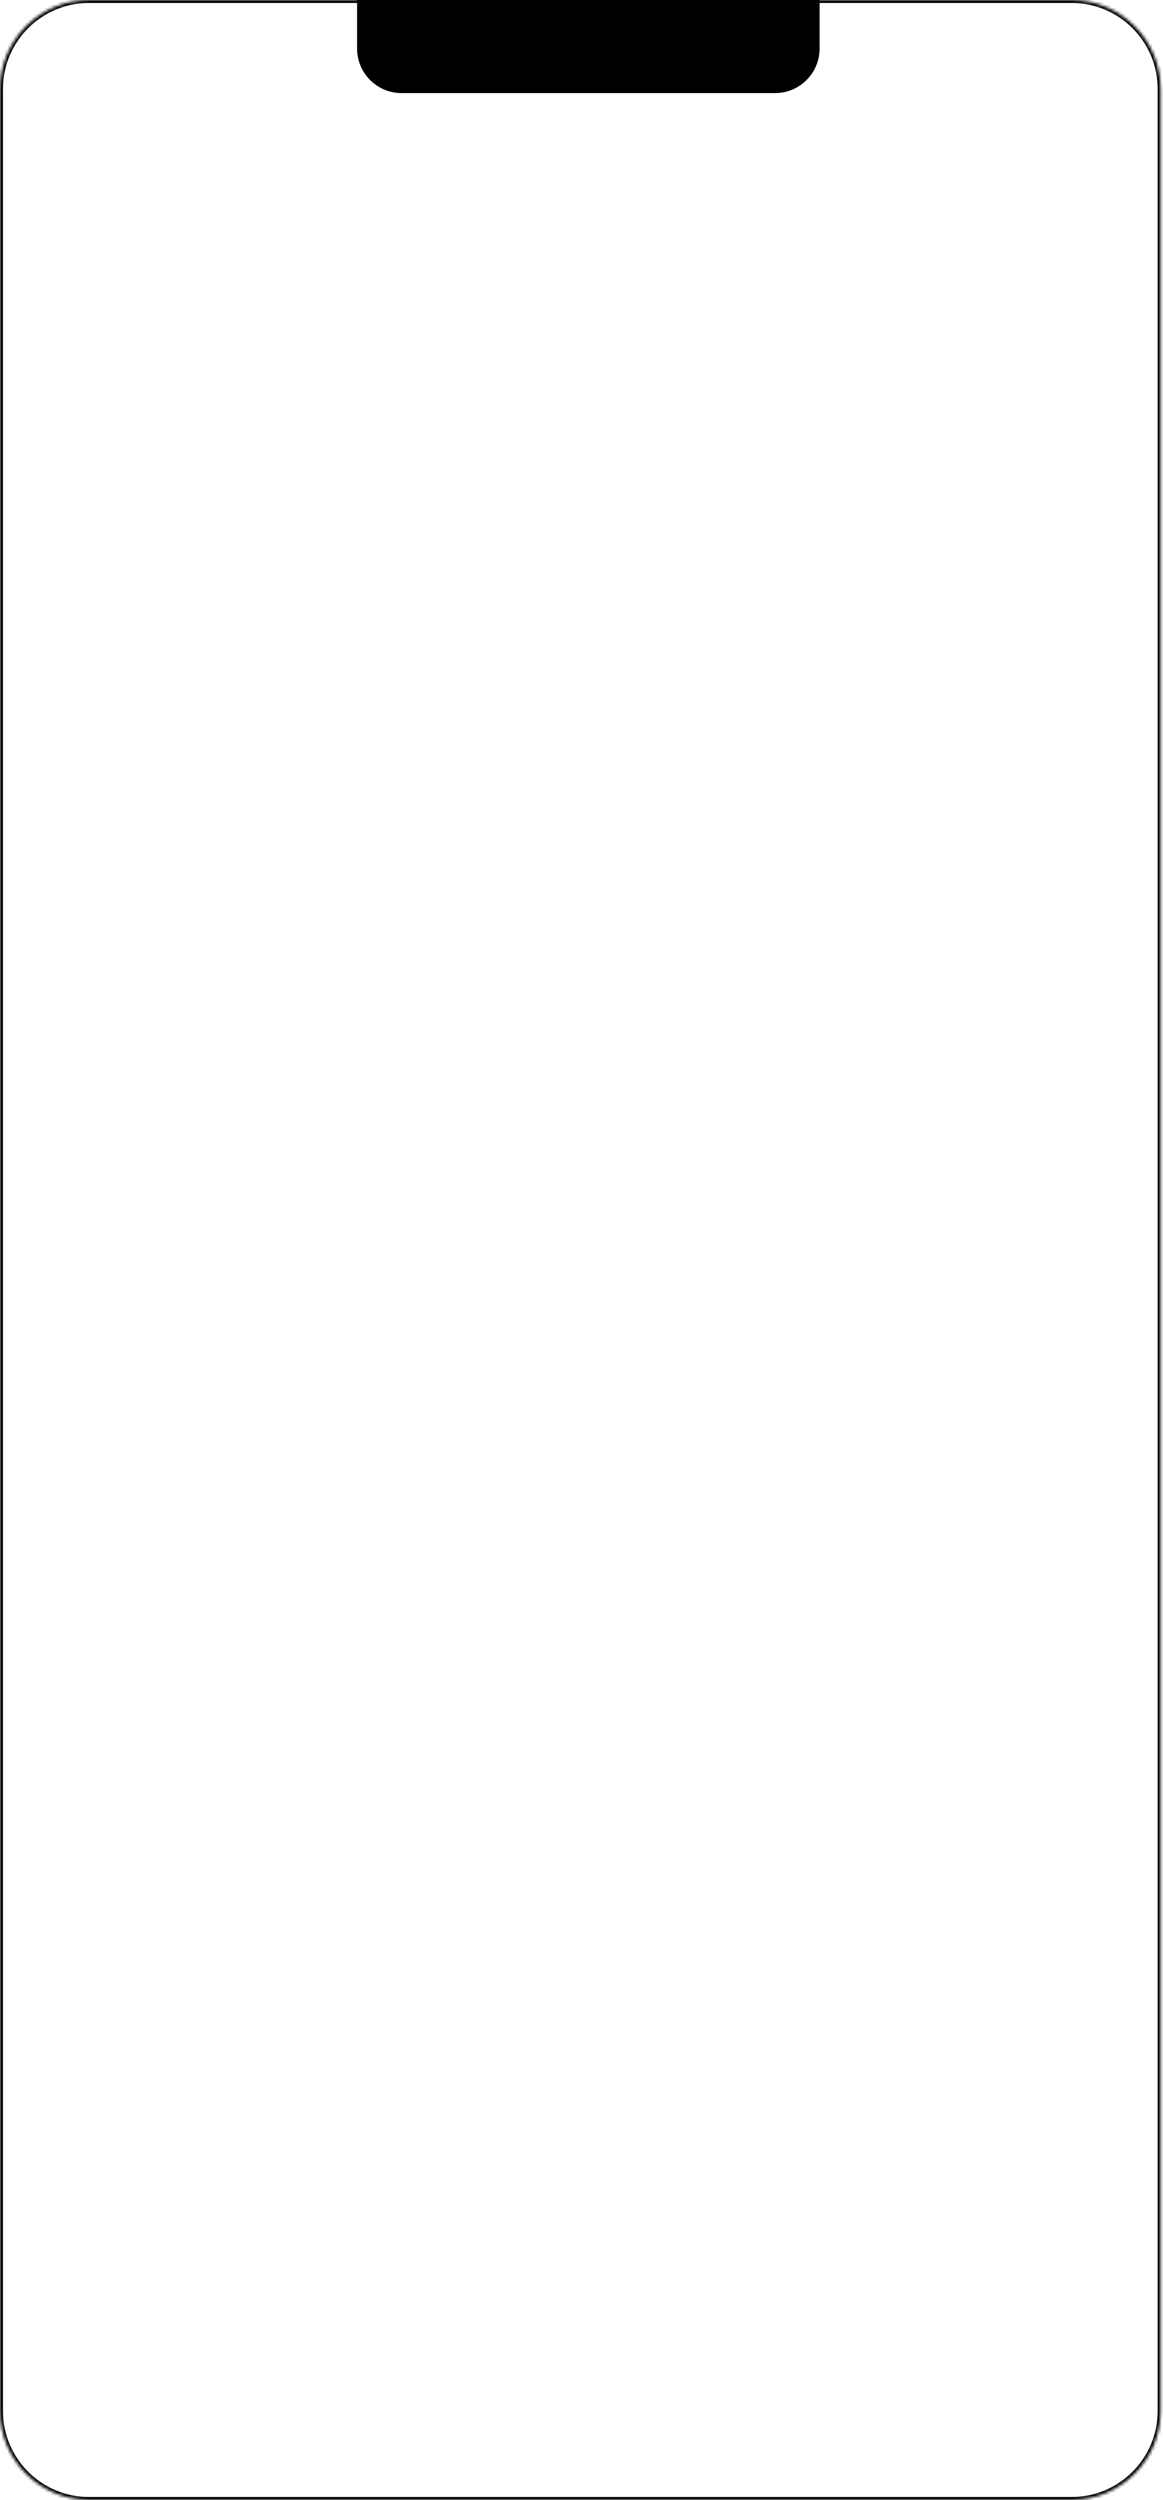 <?xml version="1.0" encoding="UTF-8"?> <svg xmlns="http://www.w3.org/2000/svg" width="392" height="842" viewBox="0 0 392 842" fill="none"> <mask id="path-1-inside-1_111_373" fill="white"> <path d="M0 30C0 13.431 13.431 0 30 0H361.206C377.774 0 391.206 13.431 391.206 30V812C391.206 828.569 377.774 842 361.206 842H30C13.431 842 0 828.569 0 812V30Z"></path> </mask> <path d="M30 1H361.206V-1H30V1ZM390.206 30V812H392.206V30H390.206ZM361.206 841H30V843H361.206V841ZM1 812V30H-1V812H1ZM30 841C13.984 841 1 828.016 1 812H-1C-1 829.121 12.879 843 30 843V841ZM390.206 812C390.206 828.016 377.222 841 361.206 841V843C378.327 843 392.206 829.121 392.206 812H390.206ZM361.206 1C377.222 1 390.206 13.984 390.206 30H392.206C392.206 12.879 378.327 -1 361.206 -1V1ZM30 -1C12.879 -1 -1 12.879 -1 30H1C1 13.984 13.984 1 30 1V-1Z" fill="black" mask="url(#path-1-inside-1_111_373)"></path> <path d="M120.353 0H276.251V16.353C276.251 24.638 269.535 31.353 261.251 31.353H135.353C127.069 31.353 120.353 24.638 120.353 16.353V0Z" fill="black"></path> </svg> 